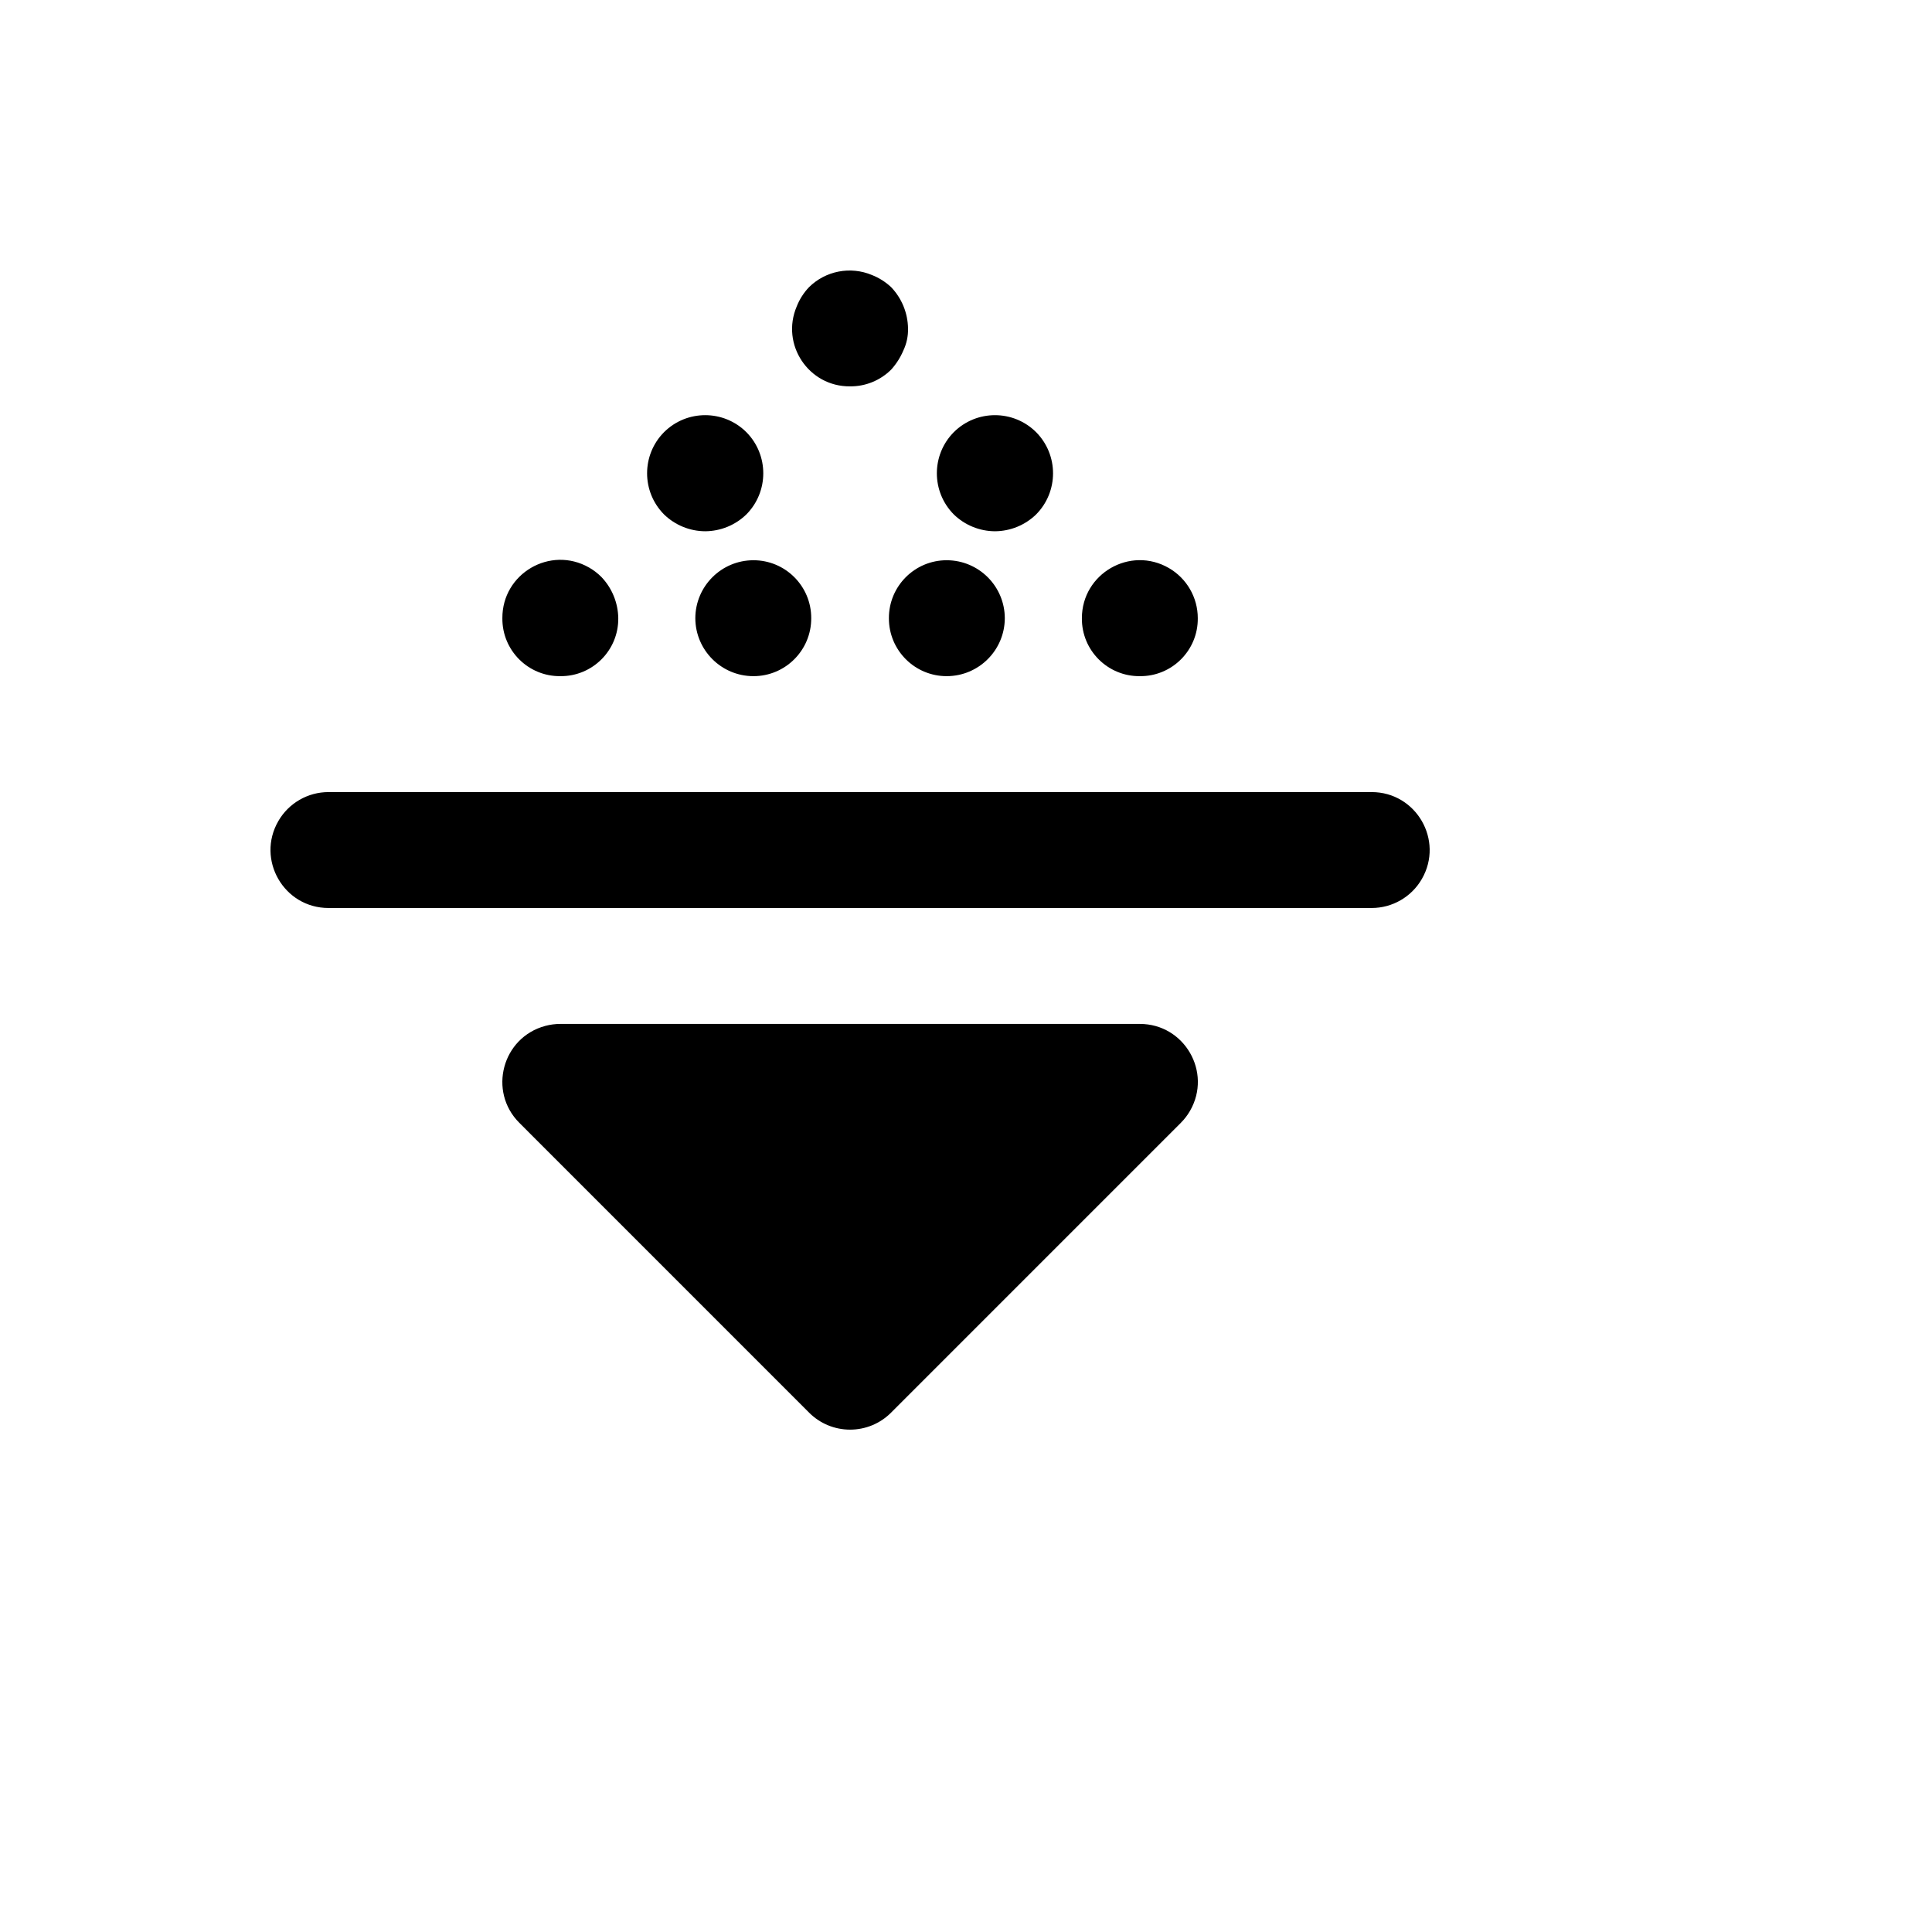 <svg xmlns="http://www.w3.org/2000/svg" version="1.1" xmlns:xlink="http://www.w3.org/1999/xlink" width="100%" height="100%" id="svgWorkerArea" viewBox="-25 -25 625 625" xmlns:idraw="https://idraw.muisca.co" style="background: white;"><defs id="defsdoc"><pattern id="patternBool" x="0" y="0" width="10" height="10" patternUnits="userSpaceOnUse" patternTransform="rotate(35)"><circle cx="5" cy="5" r="4" style="stroke: none;fill: #ff000070;"></circle></pattern></defs><g id="fileImp-153035930" class="cosito"><path id="pathImp-716297147" class="grouped" d="M418.725 268.737C418.725 268.737 81.275 268.737 81.275 268.737 66.843 268.737 57.824 253.113 65.04 240.612 68.388 234.811 74.576 231.237 81.275 231.237 81.275 231.237 418.725 231.237 418.725 231.237 433.157 231.237 442.176 246.861 434.96 259.362 431.612 265.163 425.424 268.737 418.725 268.737 418.725 268.737 418.725 268.737 418.725 268.737"></path><path id="polygonImp-982824166" class="grouped" d="M250 418.737C250 418.736 343.736 324.987 343.736 324.987 343.736 324.987 156.264 324.987 156.264 324.987 156.264 324.987 250 418.736 250 418.737 250 418.736 250 418.736 250 418.737"></path><path id="pathImp-963456002" class="grouped" d="M250 437.486C245.026 437.492 240.257 435.516 236.746 431.993 236.746 431.993 143.01 338.243 143.01 338.243 132.805 328.039 137.472 310.613 151.41 306.876 152.994 306.452 154.625 306.237 156.264 306.237 156.264 306.237 343.736 306.237 343.736 306.237 358.166 306.237 367.185 321.861 359.971 334.359 359.15 335.779 358.149 337.084 356.991 338.243 356.991 338.243 263.254 431.993 263.254 431.993 259.743 435.516 254.974 437.492 250 437.486 250 437.486 250 437.486 250 437.486M201.522 343.737C201.522 343.737 250 392.222 250 392.223 250 392.222 298.478 343.737 298.478 343.737 298.478 343.737 201.522 343.737 201.522 343.737"></path><path id="pathImp-748047435" class="grouped" d="M250 99.987C236.601 100.113 227.481 86.439 232.745 74.115 233.652 71.817 234.991 69.717 236.69 67.925 242.074 62.594 250.143 61.04 257.12 63.987 259.415 64.895 261.517 66.23 263.309 67.925 266.732 71.519 268.674 76.274 268.747 81.237 268.811 83.695 268.297 86.137 267.246 88.36 266.289 90.629 264.959 92.722 263.309 94.549 259.781 98.073 254.987 100.032 250 99.987 250 99.987 250 99.987 250 99.987M189.821 141.425C182.506 134.058 182.506 122.167 189.821 114.8 189.821 114.8 189.821 114.8 189.821 114.8 197.183 107.476 209.078 107.476 216.441 114.8 216.441 114.8 216.441 114.8 216.441 114.8 223.746 122.17 223.746 134.052 216.441 141.423 216.441 141.423 216.441 141.423 216.441 141.423 212.873 144.886 208.102 146.834 203.13 146.861 203.13 146.86 203.13 146.86 203.13 146.861 198.158 146.838 193.389 144.89 189.821 141.425 189.821 141.425 189.821 141.425 189.821 141.425M156.264 193.737C145.869 193.838 137.415 185.384 137.517 174.987 137.432 160.553 153.002 151.441 165.542 158.586 167.021 159.428 168.376 160.467 169.574 161.675 172.996 165.271 174.938 170.024 175.011 174.987 175.112 185.384 166.659 193.838 156.264 193.737 156.264 193.737 156.264 193.737 156.264 193.737M262.559 174.987C262.523 164.617 270.939 156.202 281.306 156.237 281.306 156.237 281.306 156.237 281.306 156.237 291.647 156.271 300.021 164.645 300.053 174.987 300.053 174.987 300.053 174.987 300.053 174.987 300.021 185.33 291.647 193.703 281.306 193.737 281.306 193.737 281.306 193.737 281.306 193.737 270.939 193.773 262.523 185.358 262.559 174.987 262.559 174.987 262.559 174.987 262.559 174.987M199.937 174.987C199.969 164.645 208.344 156.271 218.685 156.237 218.685 156.237 218.685 156.237 218.685 156.237 229.054 156.202 237.468 164.617 237.432 174.987 237.432 174.987 237.432 174.987 237.432 174.987 237.468 185.358 229.054 193.773 218.685 193.737 218.685 193.737 218.685 193.737 218.685 193.737 208.344 193.703 199.969 185.33 199.937 174.987 199.937 174.987 199.937 174.987 199.937 174.987M343.736 193.737C333.341 193.838 324.888 185.384 324.989 174.987 324.989 160.553 340.611 151.533 353.11 158.749 358.91 162.098 362.483 168.288 362.483 174.987 362.585 185.384 354.132 193.838 343.736 193.737 343.736 193.737 343.736 193.737 343.736 193.737M283.558 141.425C276.244 134.058 276.244 122.168 283.558 114.801 283.558 114.802 283.558 114.802 283.558 114.801 290.92 107.478 302.815 107.478 310.177 114.801 310.177 114.802 310.177 114.802 310.177 114.801 317.483 122.172 317.483 134.054 310.177 141.425 310.177 141.425 310.177 141.425 310.177 141.425 306.609 144.888 301.838 146.836 296.866 146.862 296.866 146.862 296.866 146.862 296.866 146.862 291.894 146.84 287.123 144.89 283.558 141.425 283.558 141.425 283.558 141.425 283.558 141.425"></path></g></svg>